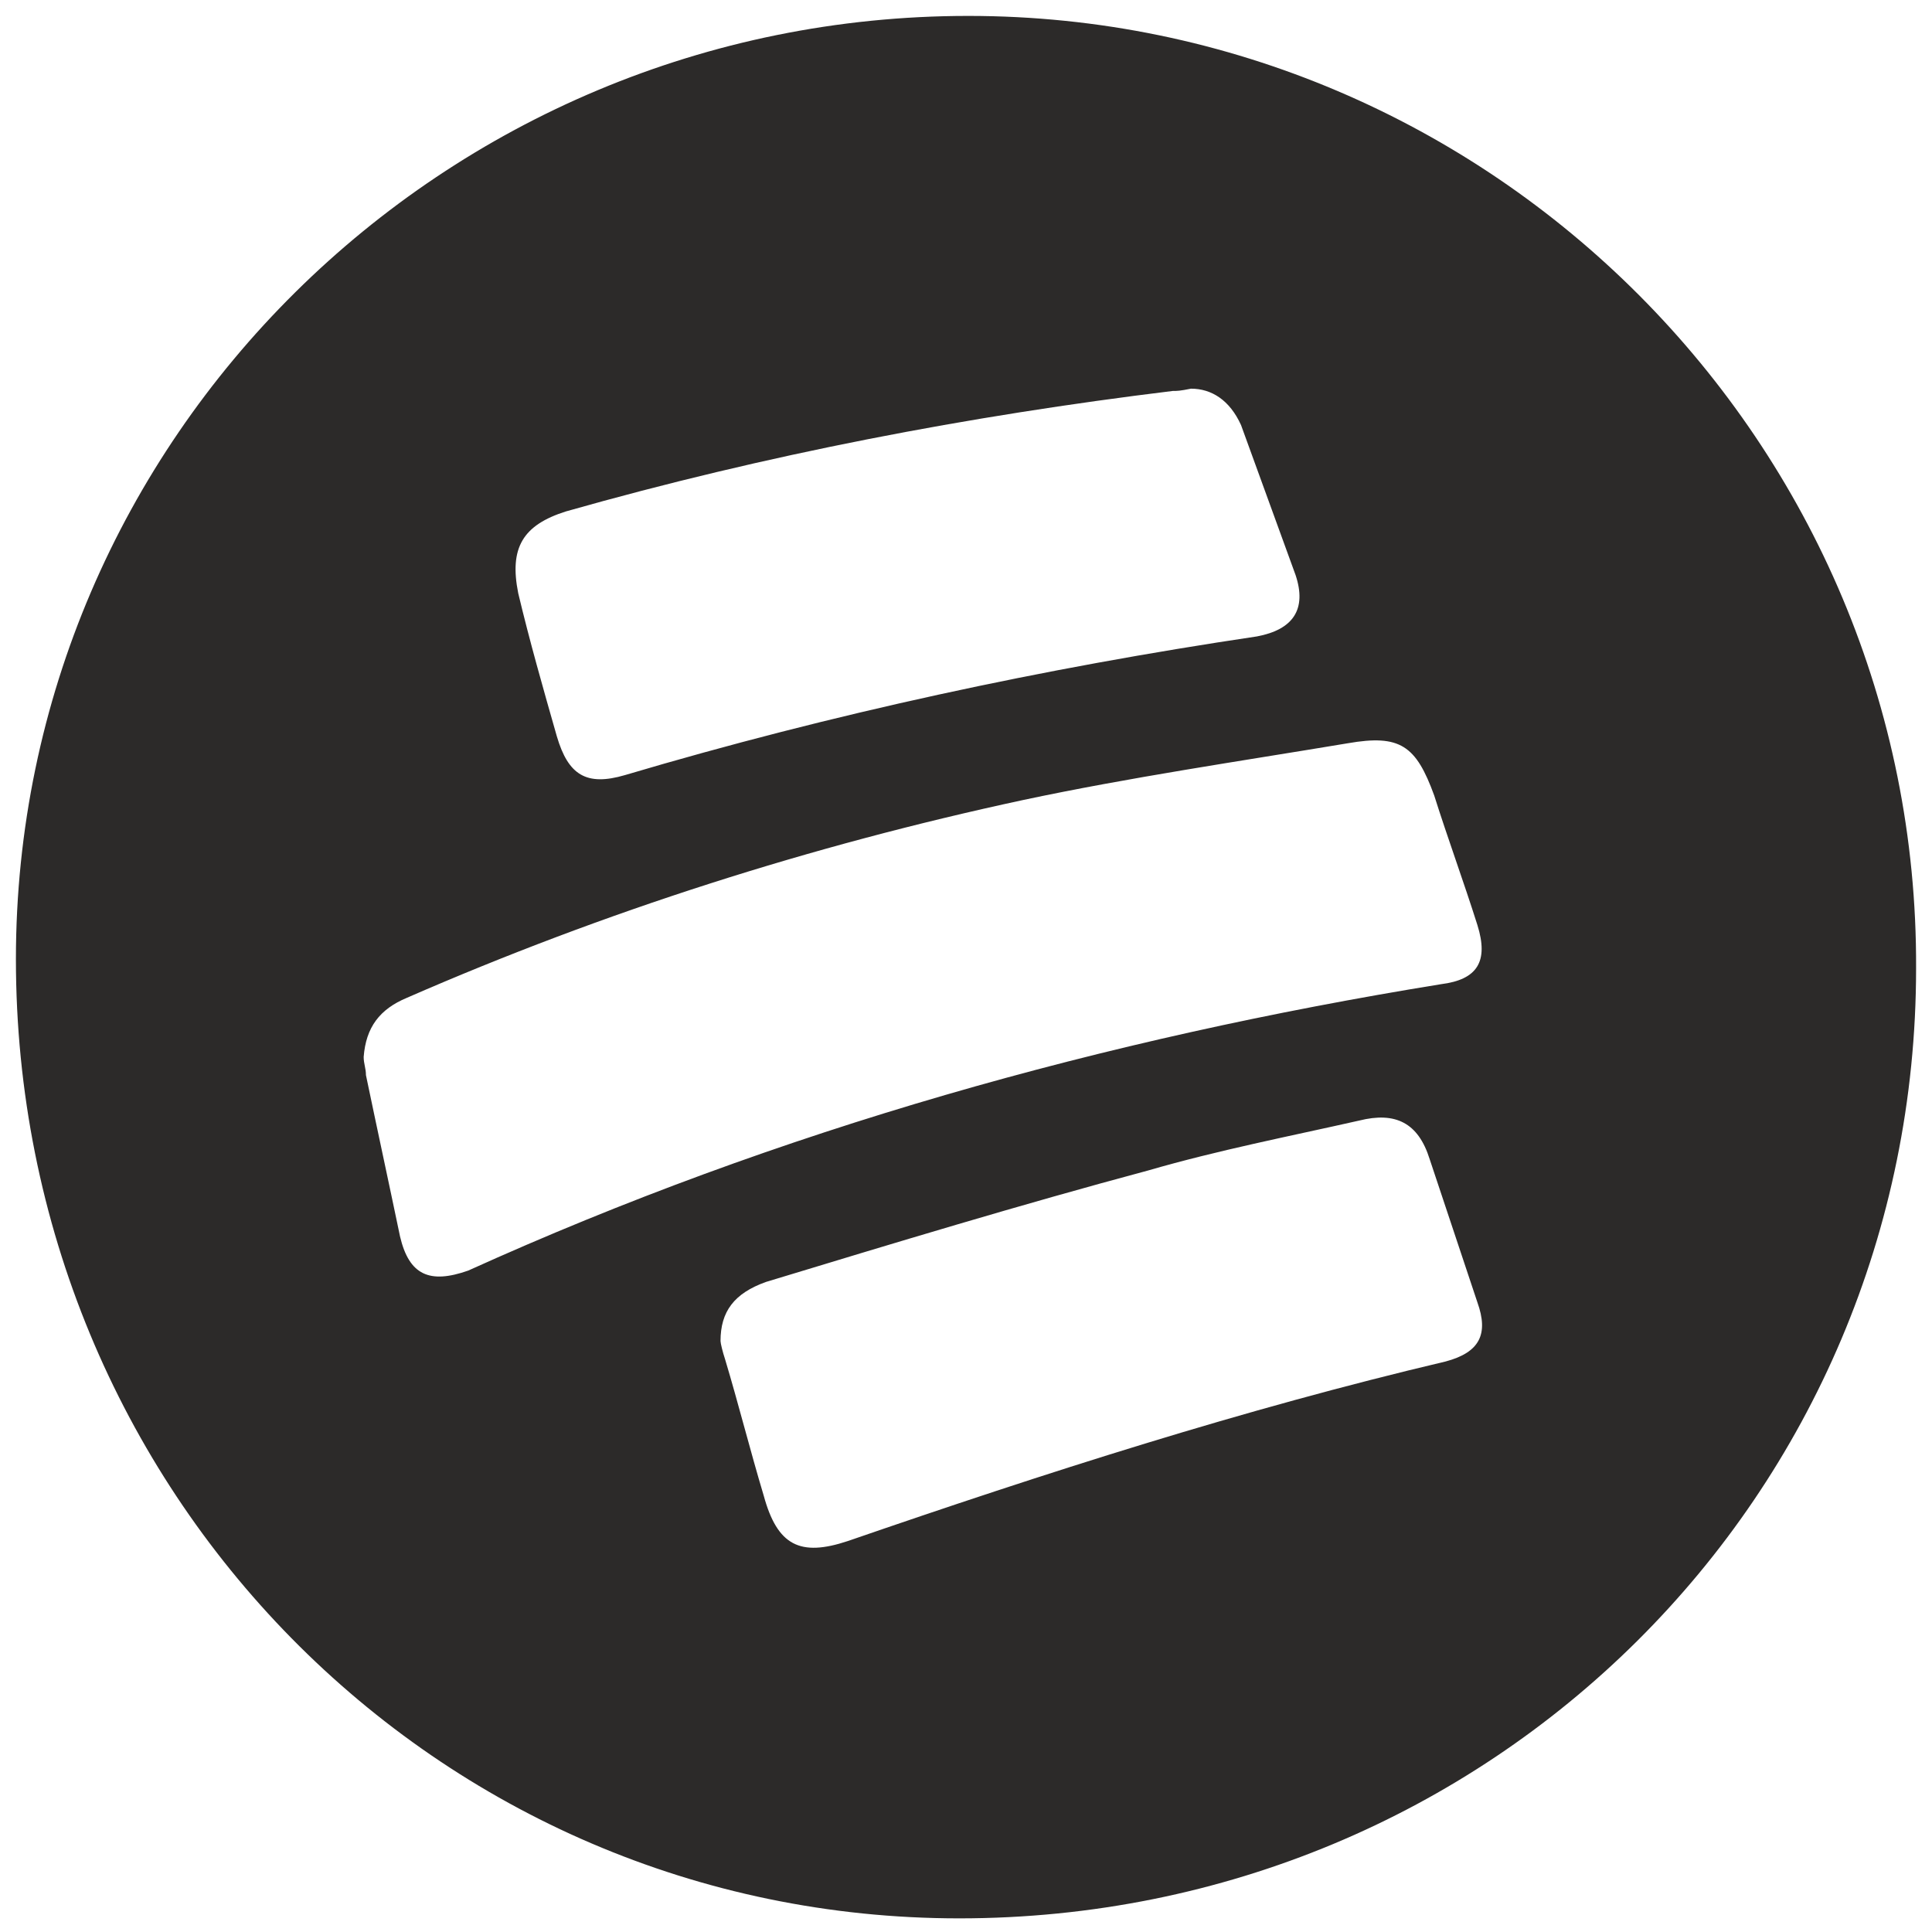 <svg xmlns="http://www.w3.org/2000/svg" xmlns:xlink="http://www.w3.org/1999/xlink" id="Capa_1" x="0px" y="0px" viewBox="0 0 85 85" style="enable-background:new 0 0 85 85;" xml:space="preserve"><style type="text/css">	.st0{fill:#2C2A29;}</style><path class="st0" d="M42.6,0.7C19.5,0.7,0.7,19.3,0.7,42.2c0,23.4,18.5,42.2,41.5,42.2c23.4,0,42.1-18.6,42.1-41.8 C84.4,19.5,65.6,0.7,42.6,0.7z M24.9,22.5c8.8-2.5,17.7-4.2,26.7-5.3c0.2,0,0.3,0,0.8-0.1c0.9,0,1.7,0.5,2.2,1.6 c0.8,2.2,1.6,4.4,2.4,6.6c0.5,1.5-0.1,2.4-1.7,2.7c-9.4,1.4-18.7,3.4-27.8,6.1c-1.7,0.5-2.5,0-3-1.7c-0.6-2.1-1.2-4.2-1.7-6.3 C22.4,24.1,23,23.1,24.9,22.5z M17.6,54.4c-0.5-2.4-1-4.7-1.5-7.1C16.1,47,16,46.8,16,46.5c0.1-1.3,0.7-2.1,1.9-2.6 c8.7-3.8,17.8-6.7,27.1-8.7c4.7-1,9.5-1.7,14.3-2.5c2.3-0.4,3,0.1,3.8,2.3c0.6,1.9,1.3,3.8,1.9,5.7c0.5,1.6,0,2.4-1.6,2.6 c-14.8,2.4-29.1,6.4-42.8,12.6C18.9,56.5,18,56.1,17.6,54.4z M63.6,59.9C54.7,62,46,64.8,37.3,67.8c-2.1,0.7-3.1,0.2-3.7-2 c-0.6-2-1.1-4-1.7-6c-0.1-0.3-0.2-0.7-0.2-0.8c0-1.3,0.6-2.1,2-2.6c5.6-1.7,11.2-3.4,16.8-4.9c3.1-0.9,6.2-1.5,9.3-2.2 c1.6-0.4,2.6,0.1,3.1,1.7c0.7,2.1,1.4,4.2,2.1,6.3C65.5,58.7,65.1,59.5,63.6,59.9z"></path></svg>